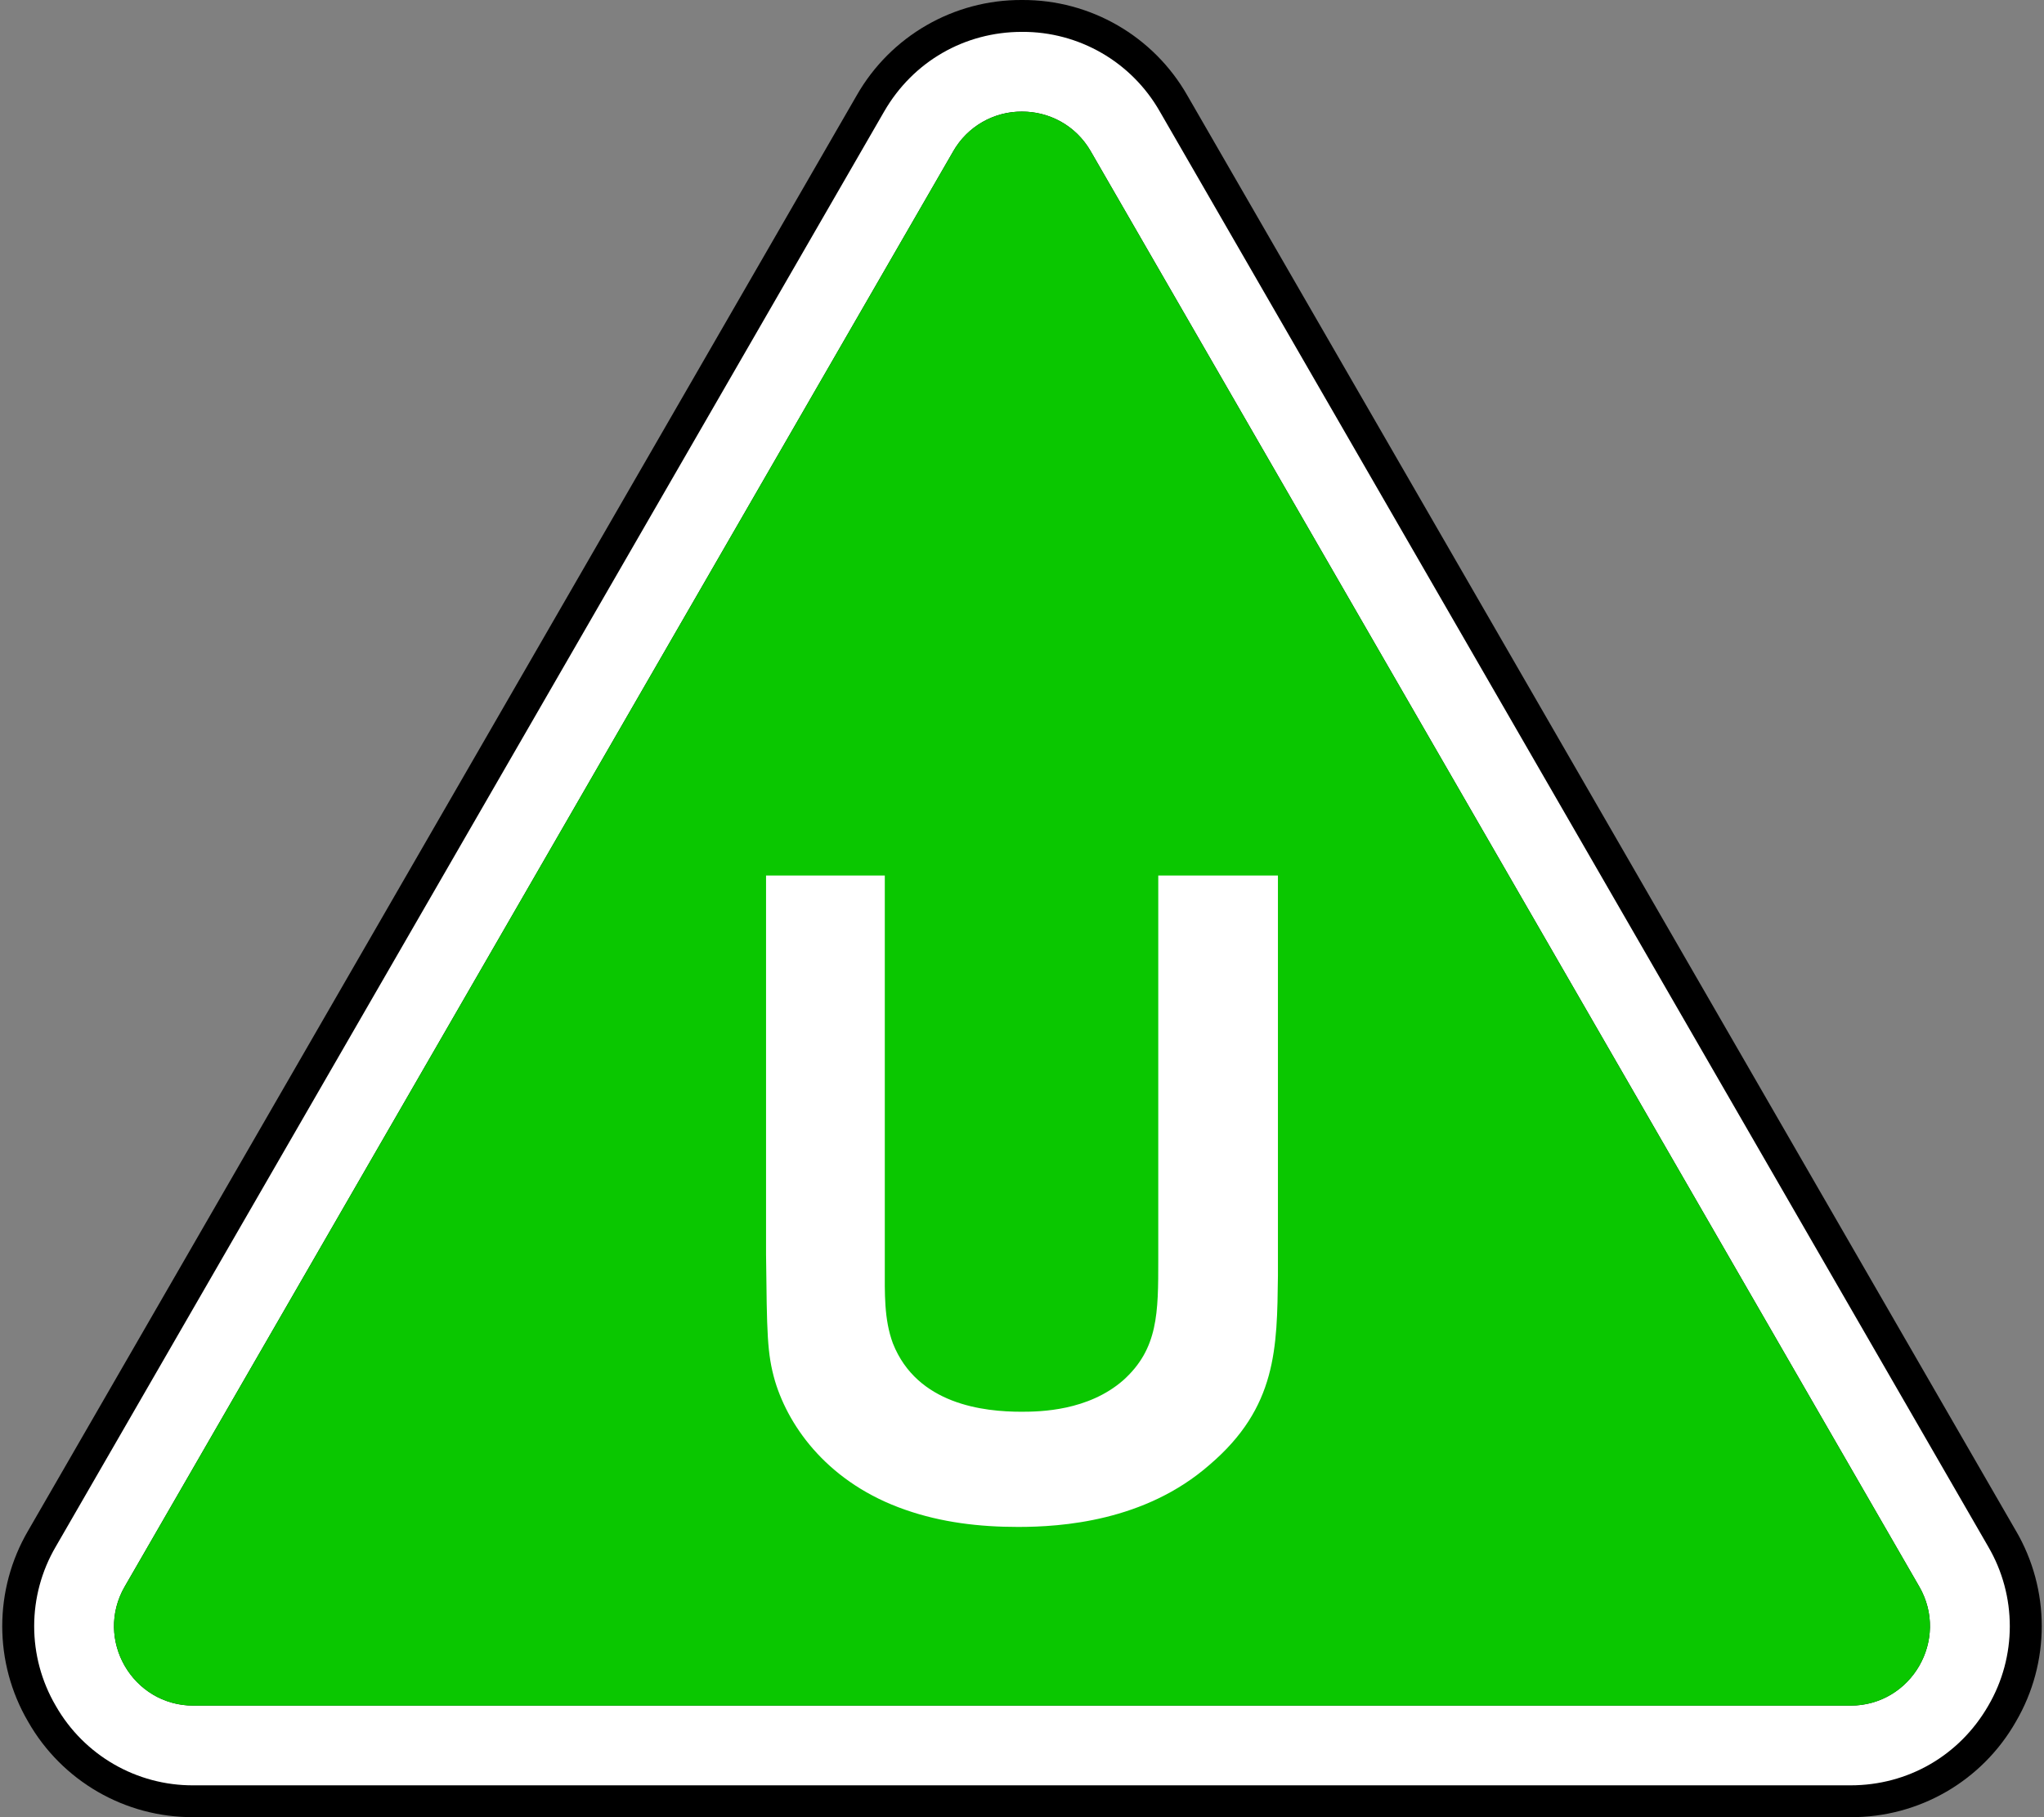 <?xml version="1.0" encoding="UTF-8" standalone="no"?>
<svg
   viewBox="0 0 90 80"
   version="1.1"
   id="svg4"
   xmlns:xlink="http://www.w3.org/1999/xlink"
   xmlns="http://www.w3.org/2000/svg"
   xmlns:svg="http://www.w3.org/2000/svg">
  <rect x="0" y="0" width="90" height="80" fill="#808080" stroke="none"/>
  <defs
     id="defs1">
    <path
       id="rating-u_svg__a"
       d="M.1 0h89.7v79.999H.1z" />
    <mask
       id="rating-u_svg__b"
       fill="#fff">
      <use
         xlink:href="#rating-u_svg__a"
         id="use1" />
    </mask>
  </defs>
  <g
     id="g5">
    <path
       style="fill-rule:evenodd"
       d="M 88.76,67.387 52.281,4.204 C 50.792,1.59 48.008,-0.017 45,0 41.992,-0.017 39.209,1.59 37.72,4.203 L 1.238,67.388 c -1.519,2.597 -1.519,5.811 0,8.408 1.489,2.614 4.273,4.221 7.282,4.203 h 72.96 c 3.008,0.018 5.792,-1.589 7.281,-4.203 1.52,-2.597 1.52,-5.813 0,-8.41"
       id="path5" />
    <path
       d="M 81.479,75.087 H 8.52 c -2.691,0 -4.373,-2.913 -3.027,-5.243 L 41.972,6.66 C 42.592,5.574 43.749,4.906 45,4.913 c 1.177,0 2.354,0.582 3.027,1.747 l 36.478,63.184 c 1.346,2.33 -0.336,5.243 -3.026,5.243 M 87.544,68.089 51.066,4.905 C 49.825,2.727 47.506,1.389 45,1.403 c -2.533,0 -4.8,1.31 -6.067,3.502 L 2.455,68.09 c -1.267,2.163 -1.267,4.843 0,7.006 1.241,2.178 3.56,3.517 6.066,3.502 h 72.958 c 2.532,0 4.8,-1.31 6.066,-3.503 1.266,-2.163 1.266,-4.842 -0.001,-7.005"
       id="path2"
       fill="#ffffff"
       style="fill-rule:evenodd" />
    <path
       d="M 48.027,6.66 A 3.463,3.463 0 0 0 45,4.915 3.464,3.464 0 0 0 41.972,6.662 L 5.494,69.845 c -1.346,2.33 0.336,5.243 3.027,5.243 h 72.958 c 2.69,0 4.372,-2.913 3.027,-5.243 L 48.026,6.66 Z"
       id="path3"
       fill="#0ac700"
       style="fill-rule:evenodd" />
    <path
       d="m 56.269,38.545 v 17.626 c -0.04,3.17 -0.04,5.782 -3.011,8.316 -2.851,2.497 -6.535,2.735 -8.435,2.735 -1.704,0 -3.368,-0.198 -4.953,-0.752 C 36.542,65.32 34.76,62.904 34.126,60.806 33.77,59.578 33.77,58.706 33.73,55.22 V 38.545 h 5.229 v 17.19 c 0,1.19 -0.04,2.337 0.357,3.408 1.069,2.692 4,3.008 5.664,3.008 0.832,0 2.932,-0.039 4.476,-1.385 C 51,59.38 51,57.796 51,55.458 V 38.545 Z"
       id="path4"
       fill="#ffffff"
       style="fill-rule:evenodd" />
  </g>
</svg>
